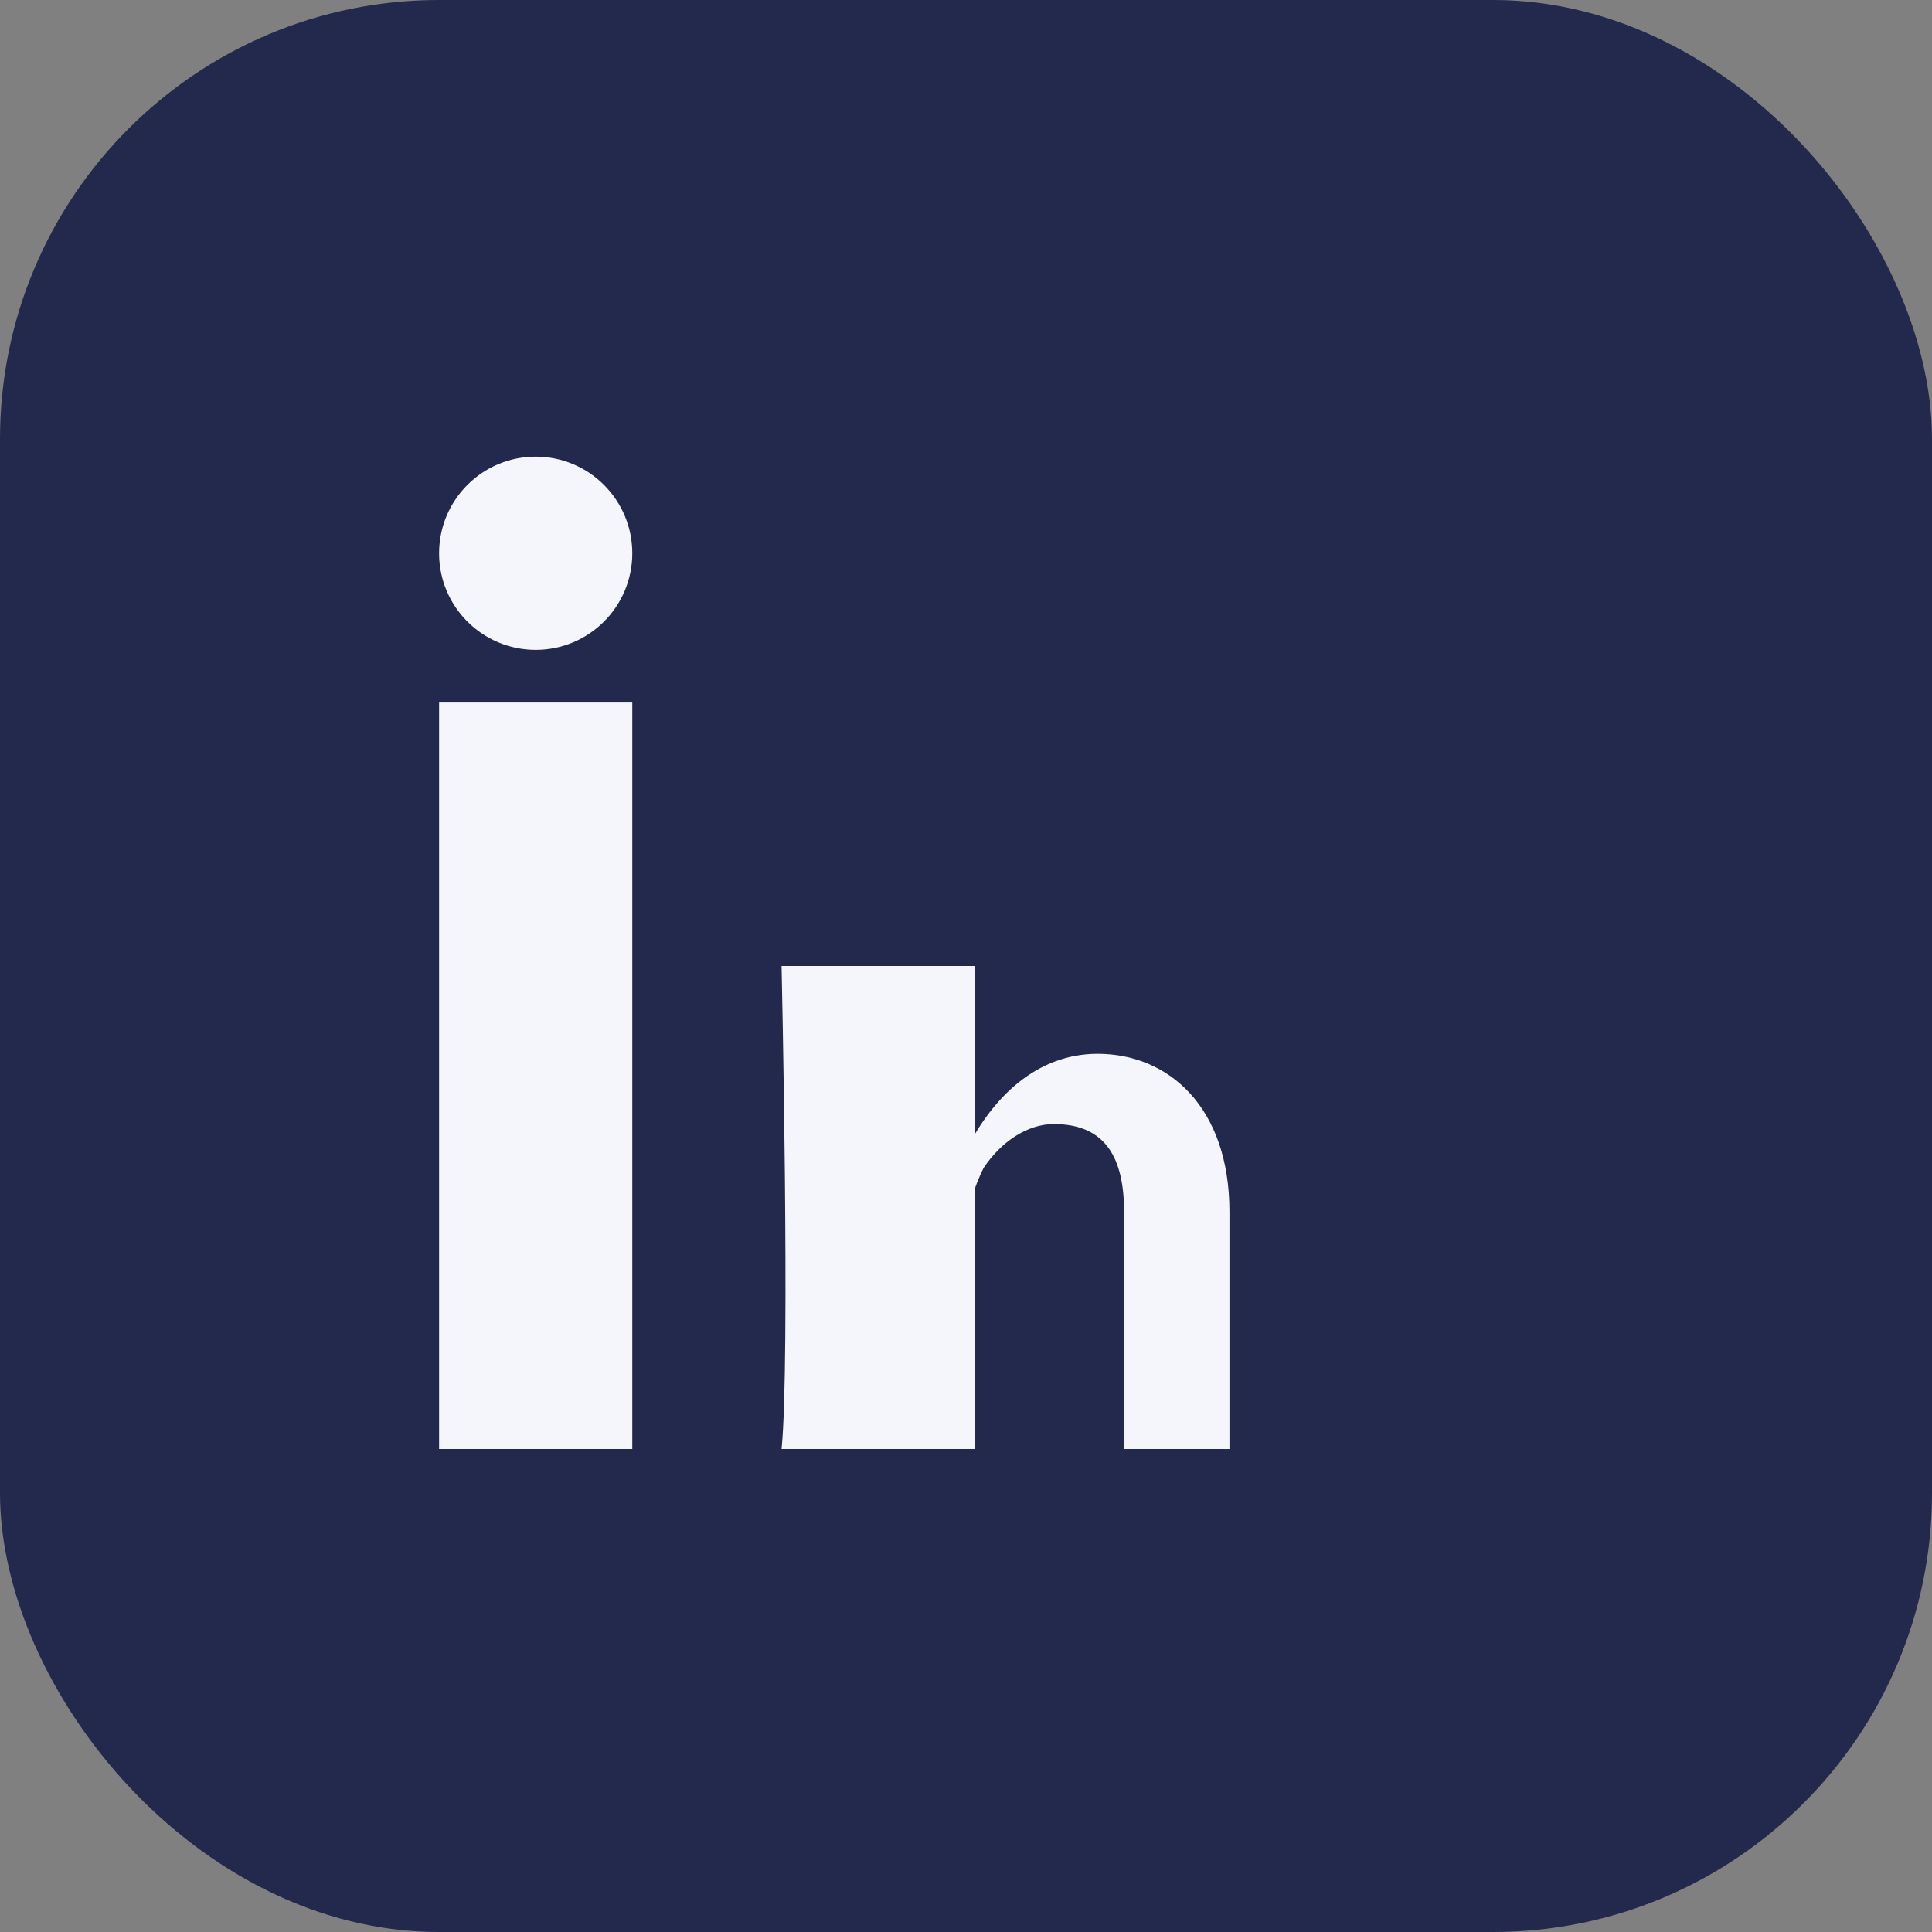 <?xml version="1.0" encoding="UTF-8"?>
<svg xmlns="http://www.w3.org/2000/svg" width="22" height="22" viewBox="0 0 22 22"><rect x="0" y="0" width="22" height="22" fill="#808080" stroke="none"/><rect width="22" height="22" rx="5" fill="#23284D"/><rect x="5" y="8" width="2.2" height="8.5" fill="#F4F6FB"/><circle cx="6.1" cy="6.3" r="1.1" fill="#F4F6FB"/><rect x="9" y="11" width="2.1" height="5.5" fill="#F4F6FB"/><path d="M14 16.5v-2.7c0-1.2-.7-1.8-1.5-1.8-.7 0-1.2.5-1.5 1.1V11h-2.1s.1 4.5 0 5.5h2.1V14c0-.2.1-.5.2-.7.2-.3.5-.5.8-.5.6 0 .8.4.8 1v2.7h2.2z" fill="#F4F6FB"/></svg>